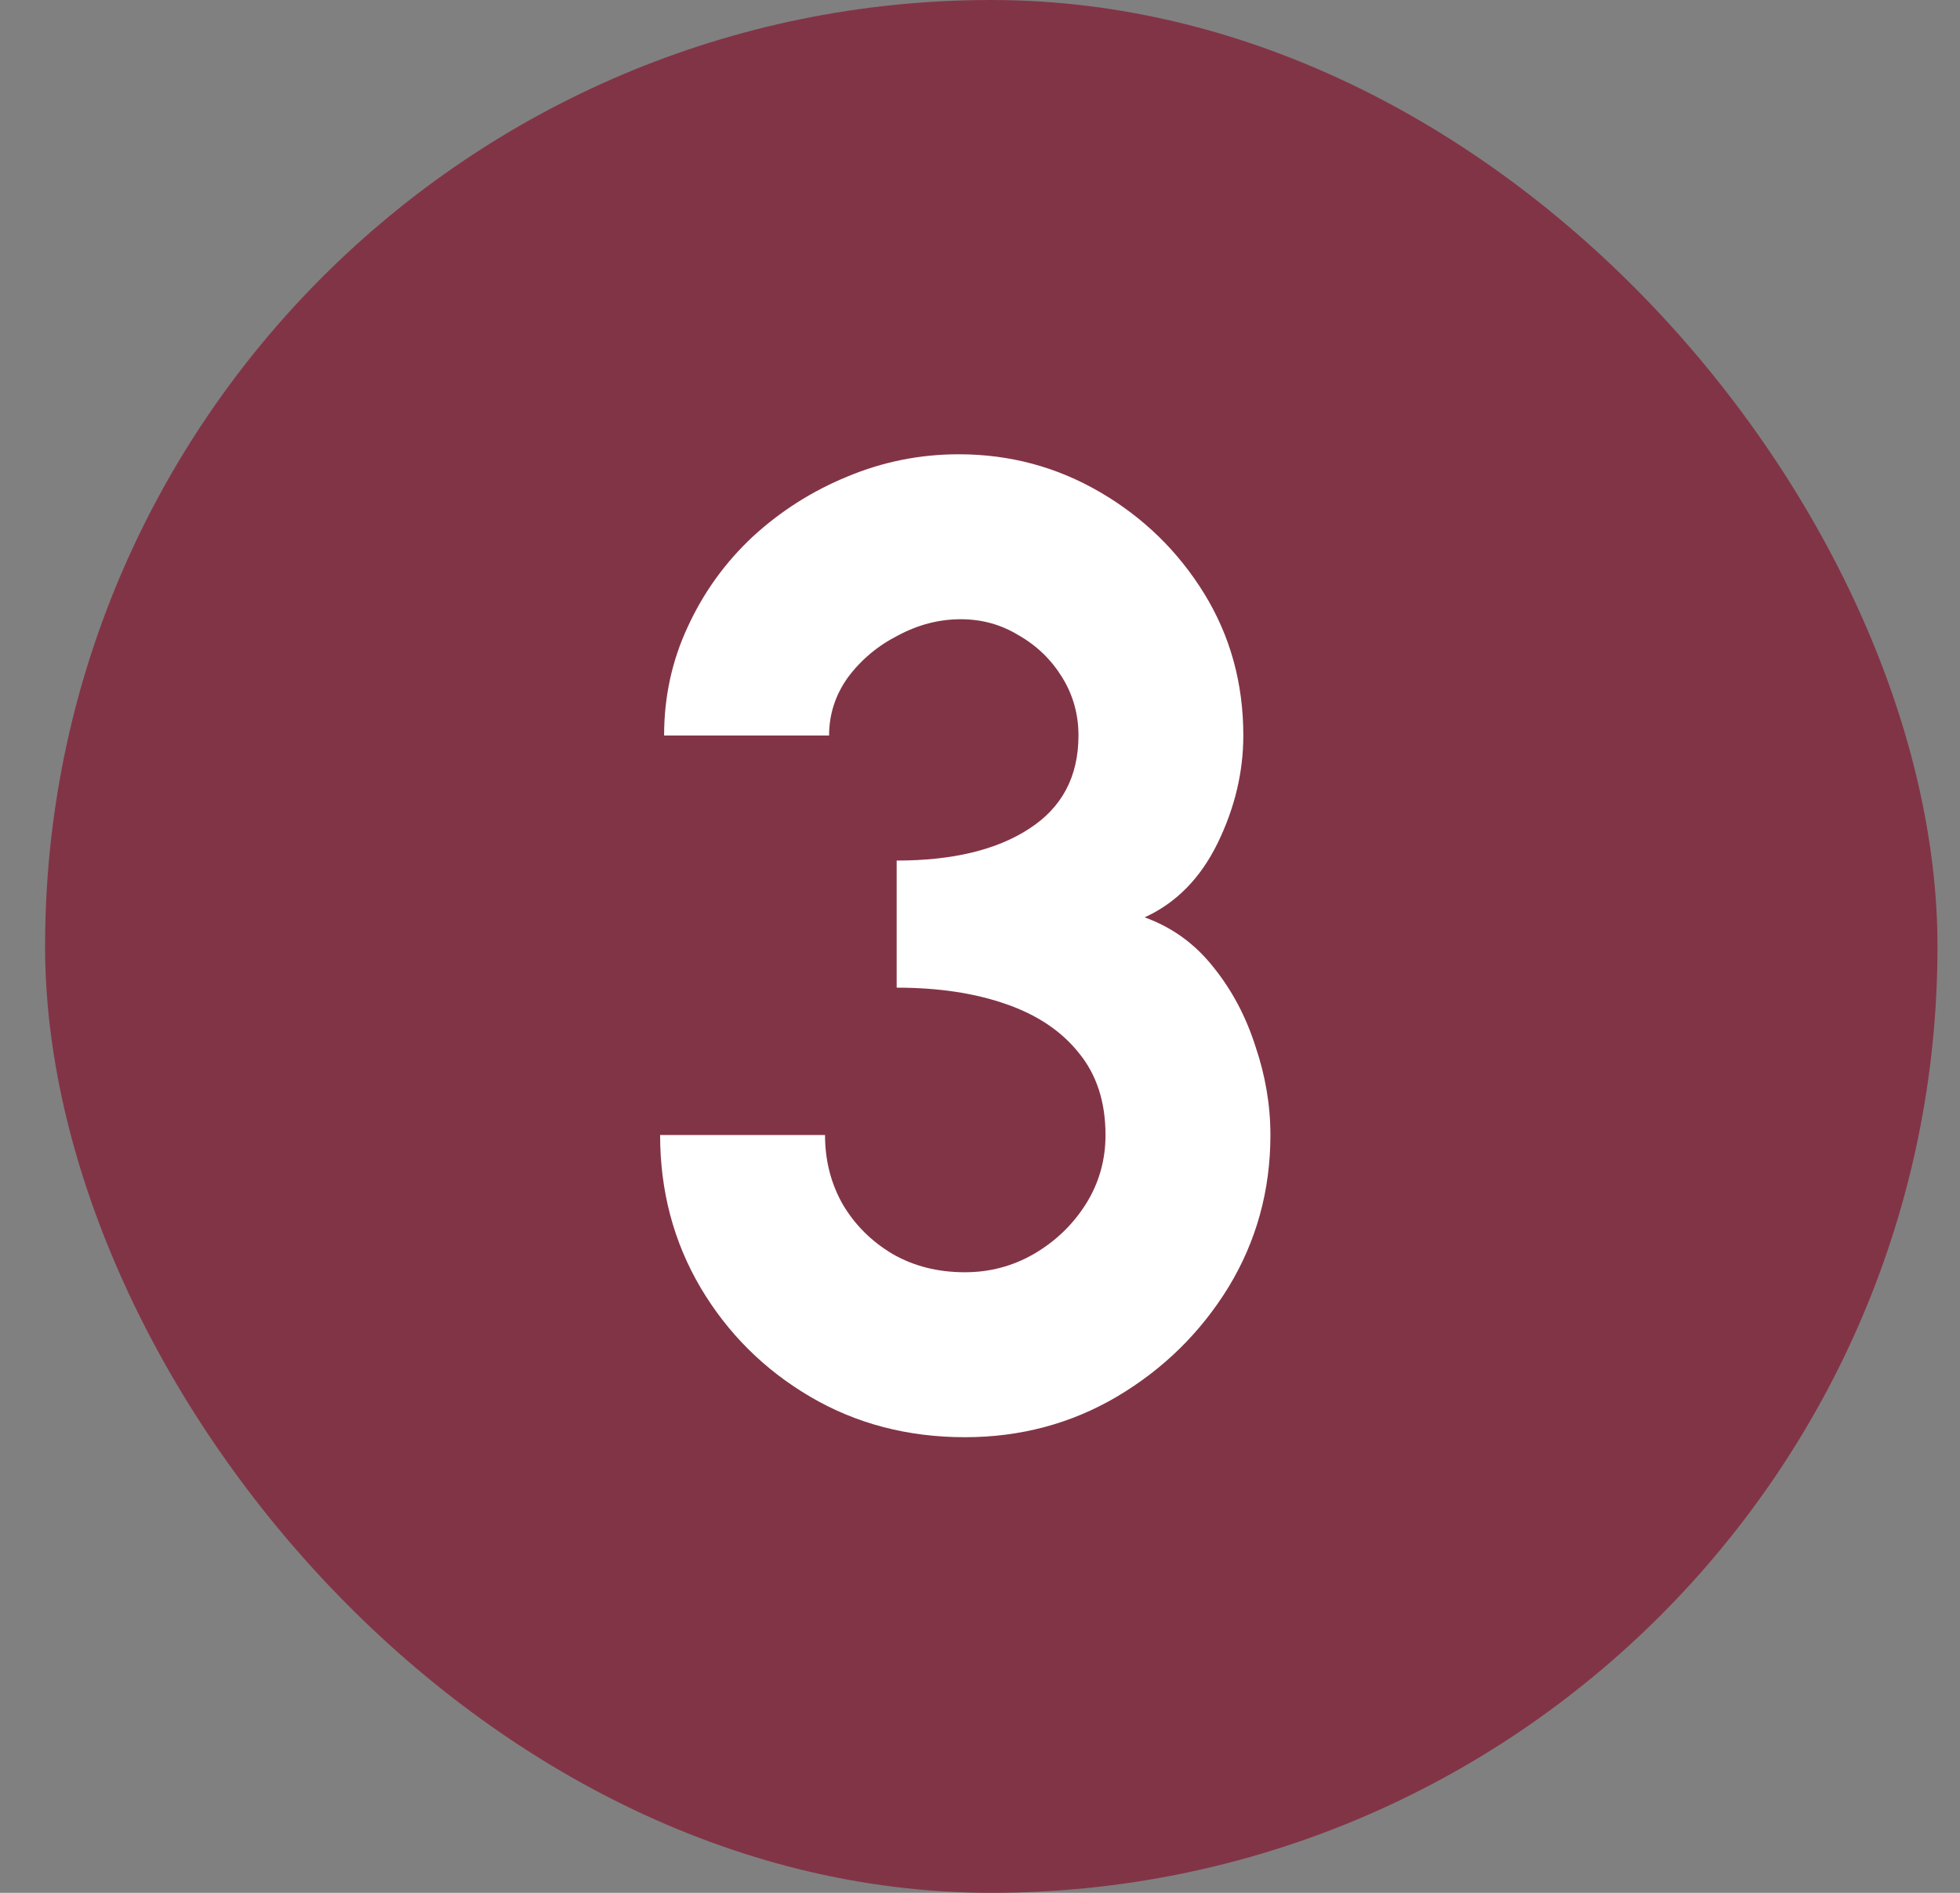 <svg width="29" height="28" viewBox="0 0 29 28" fill="none" xmlns="http://www.w3.org/2000/svg">
<rect x="0" y="0" width="29" height="28" fill="#808080" stroke="none"/>
<rect x="0.667" width="28" height="28" rx="14" fill="#823447"/>
<path d="M14.277 21.26C13.43 21.26 12.666 21.06 11.986 20.66C11.306 20.26 10.767 19.723 10.367 19.05C9.966 18.37 9.767 17.617 9.767 16.79H12.207C12.207 17.163 12.293 17.503 12.466 17.81C12.646 18.117 12.893 18.363 13.207 18.55C13.52 18.73 13.877 18.82 14.277 18.82C14.643 18.82 14.983 18.73 15.296 18.55C15.617 18.363 15.873 18.117 16.067 17.81C16.26 17.503 16.357 17.163 16.357 16.79C16.357 16.303 16.227 15.9 15.966 15.58C15.707 15.253 15.343 15.01 14.877 14.85C14.416 14.69 13.88 14.61 13.267 14.61V12.73C14.093 12.73 14.746 12.573 15.226 12.26C15.713 11.947 15.957 11.487 15.957 10.88C15.957 10.567 15.877 10.28 15.716 10.02C15.556 9.76 15.343 9.553 15.076 9.4C14.816 9.24 14.53 9.16 14.216 9.16C13.896 9.16 13.586 9.24 13.287 9.4C12.986 9.553 12.74 9.76 12.546 10.02C12.36 10.28 12.267 10.567 12.267 10.88H9.826C9.826 10.307 9.943 9.77 10.177 9.27C10.41 8.763 10.73 8.32 11.136 7.94C11.55 7.56 12.017 7.263 12.537 7.05C13.063 6.83 13.613 6.72 14.187 6.72C14.94 6.72 15.636 6.907 16.276 7.28C16.916 7.653 17.43 8.153 17.817 8.78C18.203 9.407 18.396 10.107 18.396 10.88C18.396 11.42 18.27 11.95 18.017 12.47C17.763 12.99 17.403 13.357 16.936 13.57C17.343 13.717 17.683 13.963 17.956 14.31C18.23 14.65 18.436 15.04 18.576 15.48C18.723 15.913 18.797 16.35 18.797 16.79C18.797 17.61 18.59 18.36 18.177 19.04C17.763 19.713 17.213 20.253 16.526 20.66C15.847 21.06 15.097 21.26 14.277 21.26Z" fill="white"/>
</svg>
